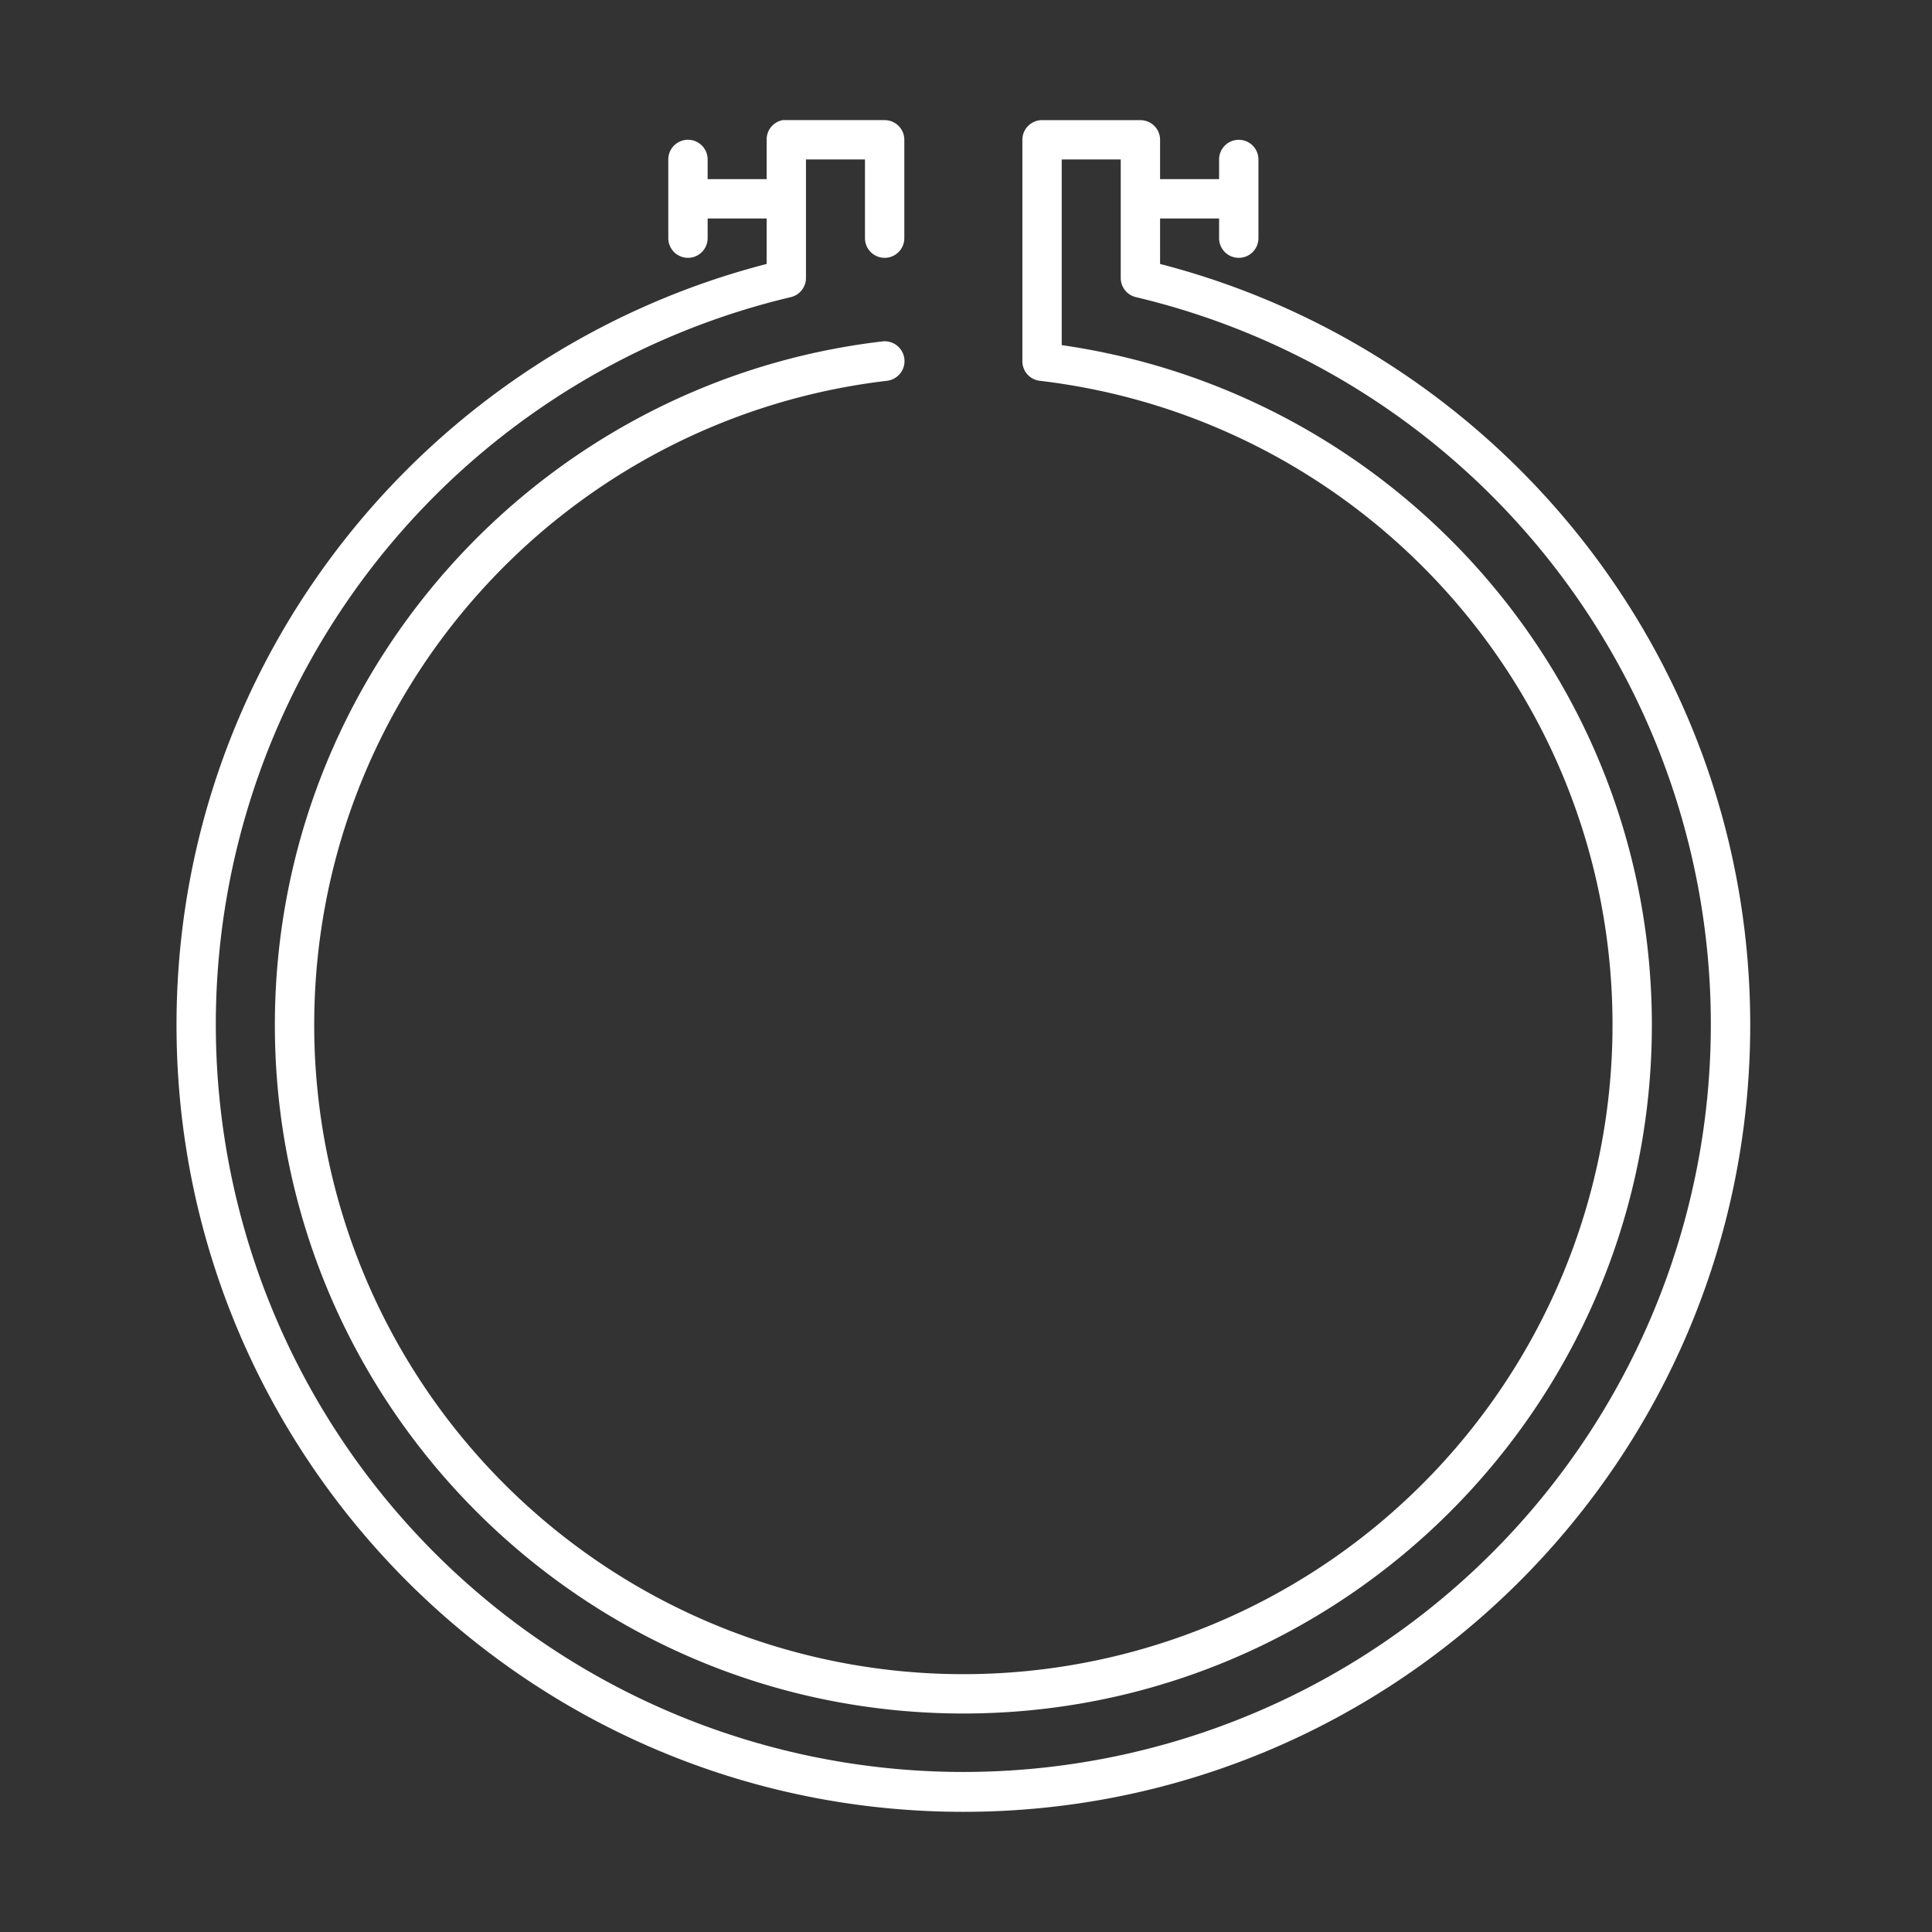 <?xml version="1.0" encoding="UTF-8"?> <svg xmlns="http://www.w3.org/2000/svg" id="Layer_1" data-name="Layer 1" viewBox="0 0 550 550"><rect x="0" y="0" width="550" height="550" fill="#333333" stroke="none"/> <defs> <style>.cls-1{fill:#fff;}</style> </defs> <title>пяльца</title> <path class="cls-1" d="M222.8,34.2a5.59,5.59,0,0,0-4.55,5.6V51h-16.8V45.39a5.6,5.6,0,1,0-11.2,0V67.8a5.6,5.6,0,1,0,11.2,0V62.2h16.8V75.14c-96.55,24.94-168,112.39-168,216.65,0,123.64,100.36,224,224,224s224-100.36,224-224c0-104.27-71.45-191.71-168-216.65V62.2h16.8v5.6a5.6,5.6,0,1,0,11.2,0V45.4a5.6,5.6,0,1,0-11.2,0V51h-16.8V39.8a5.6,5.6,0,0,0-5.6-5.6h-28a5.6,5.6,0,0,0-5.6,5.6v63a5.6,5.6,0,0,0,4.9,5.6c91.81,10.77,163.1,88.64,163.1,183.4a184.8,184.8,0,0,1-369.6,0c0-94.77,71.28-172.63,163.1-183.4a5.64,5.64,0,1,0-1.4-11.2c-97.36,11.42-172.9,94.22-172.9,194.6,0,108.18,87.82,196,196,196s196-87.82,196-196c0-98.64-73.09-179.91-168-193.55V45.39h16.8V79.17a5.6,5.6,0,0,0,4.37,5.43,212.8,212.8,0,1,1-98.36,0,5.6,5.6,0,0,0,4.38-5.43V45.39h16.8V67.8a5.6,5.6,0,1,0,11.2,0v-28a5.61,5.61,0,0,0-5.6-5.61h-29Z"></path> </svg> 